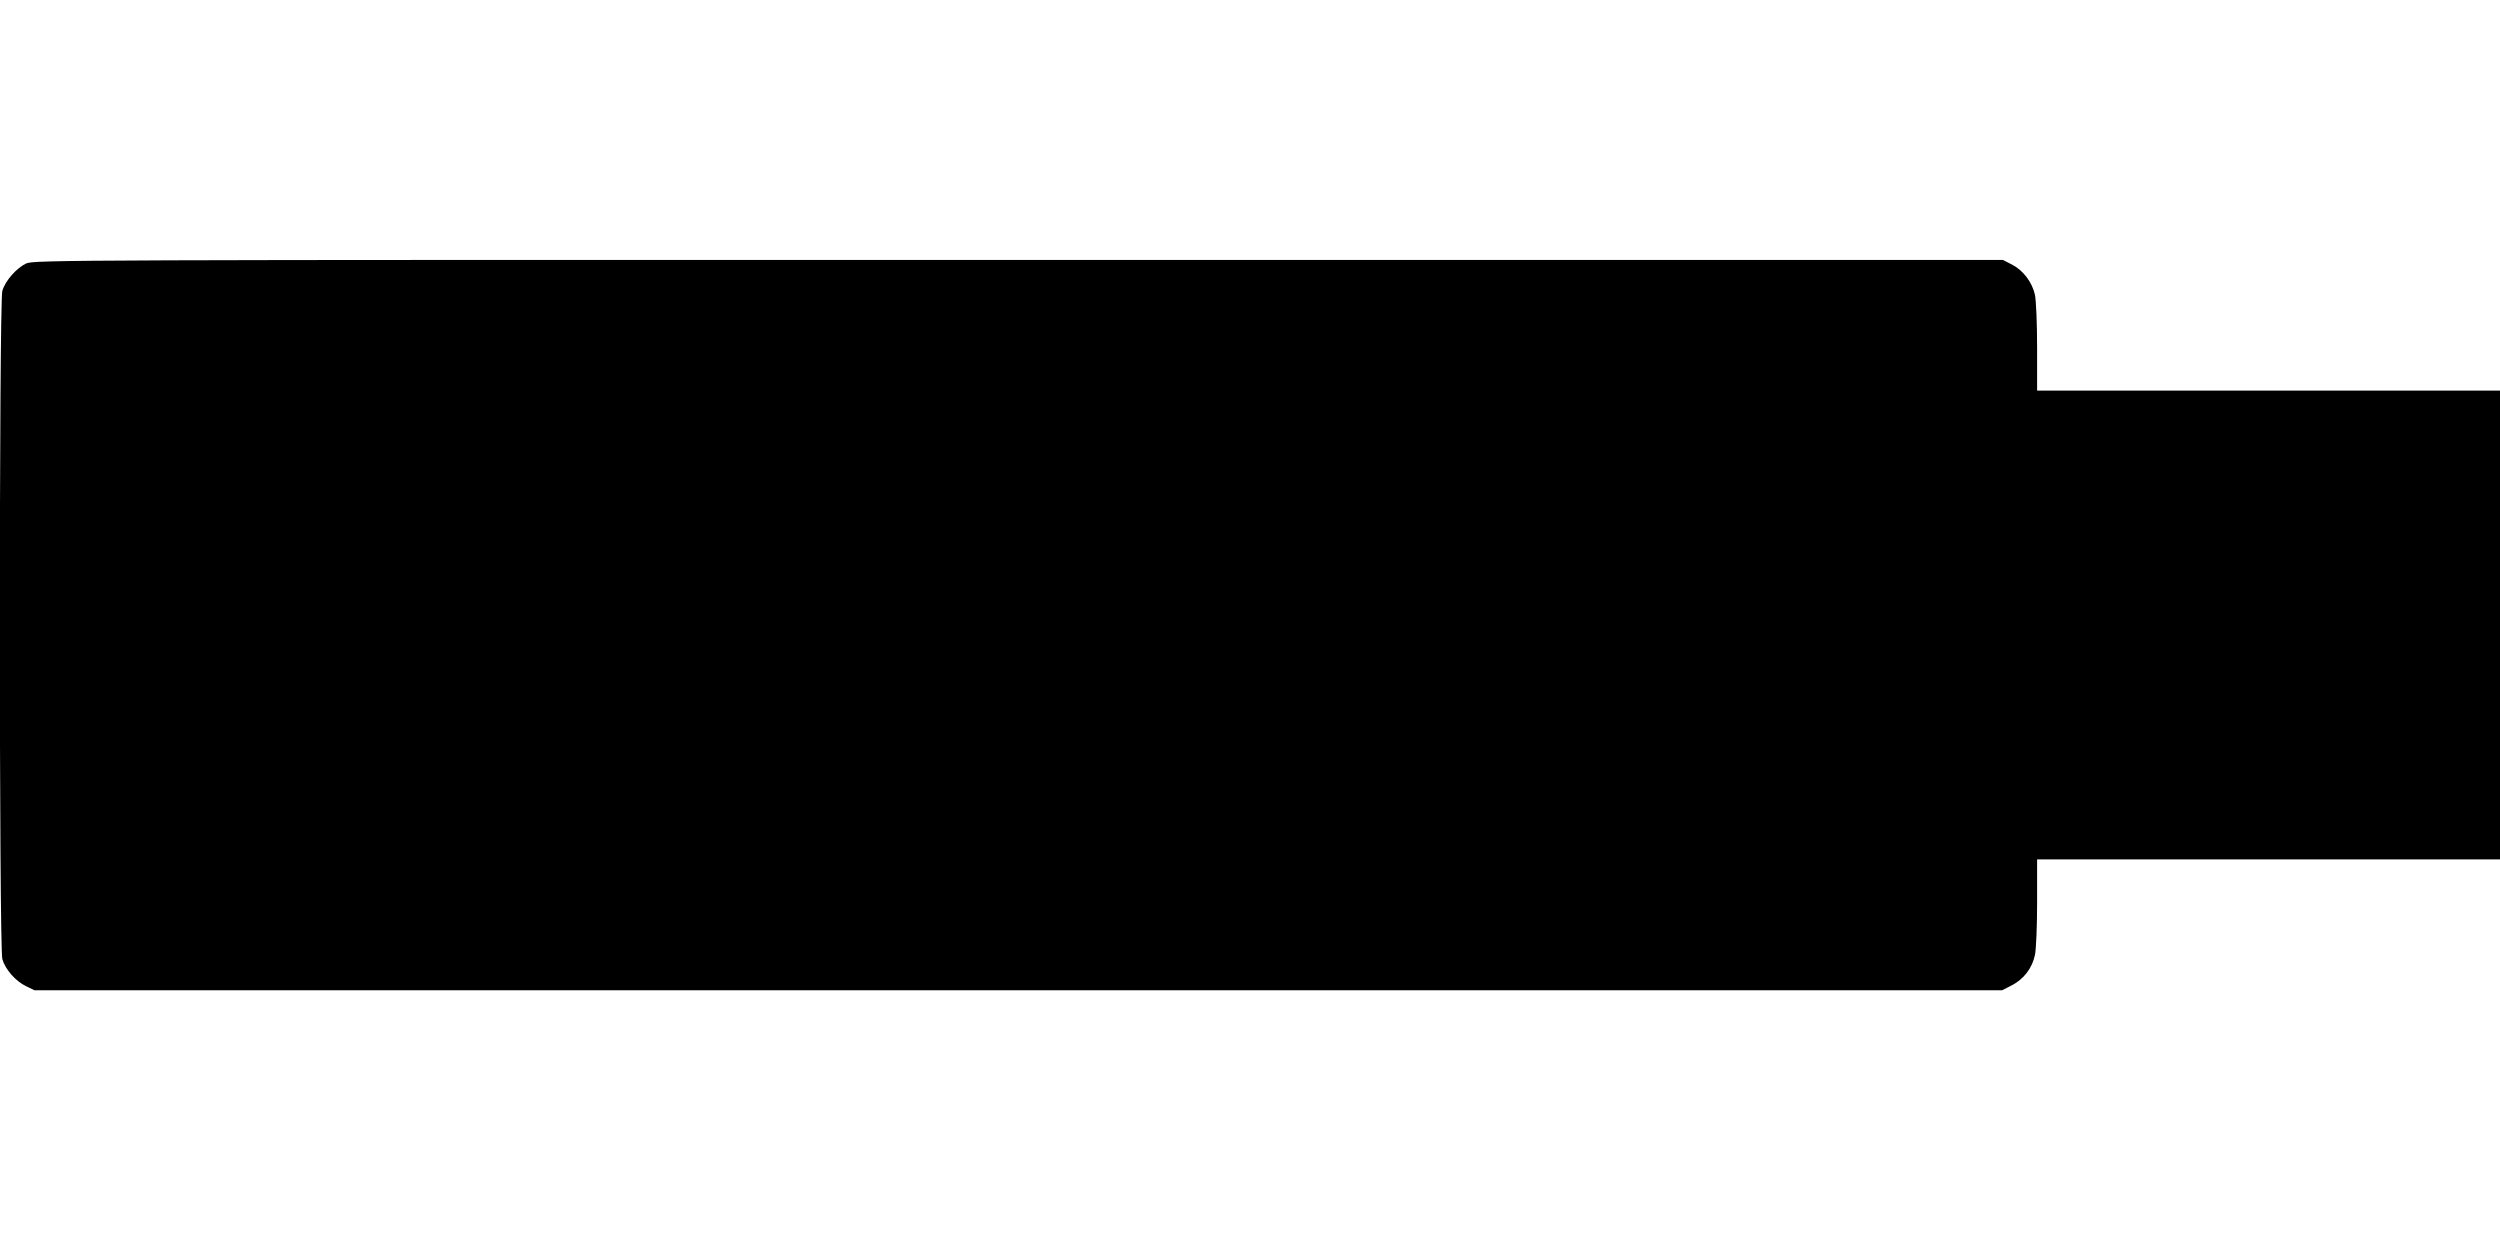  <svg version="1.0" xmlns="http://www.w3.org/2000/svg"
 width="1280pt" height="640pt" viewBox="0 0 1280 640"
 preserveAspectRatio="xMidYMid meet"><g transform="translate(0,640) scale(0.1,-0.1)"
fill="#000000" stroke="none">
<path d="M134 5051 c-49 -23 -107 -88 -122 -140 -17 -55 -17 -3367 0 -3422 15
-52 68 -113 121 -138 l43 -21 5037 0 5038 0 49 25 c61 31 105 88 119 156 6 27
11 149 11 269 l0 220 1185 0 1185 0 0 1200 0 1200 -1185 0 -1185 0 0 220 c0
120 -5 242 -11 270 -14 65 -61 127 -119 156 l-45 23 -5040 0 c-4875 1 -5041 0
-5081 -18z"/>
</g>
</svg>
